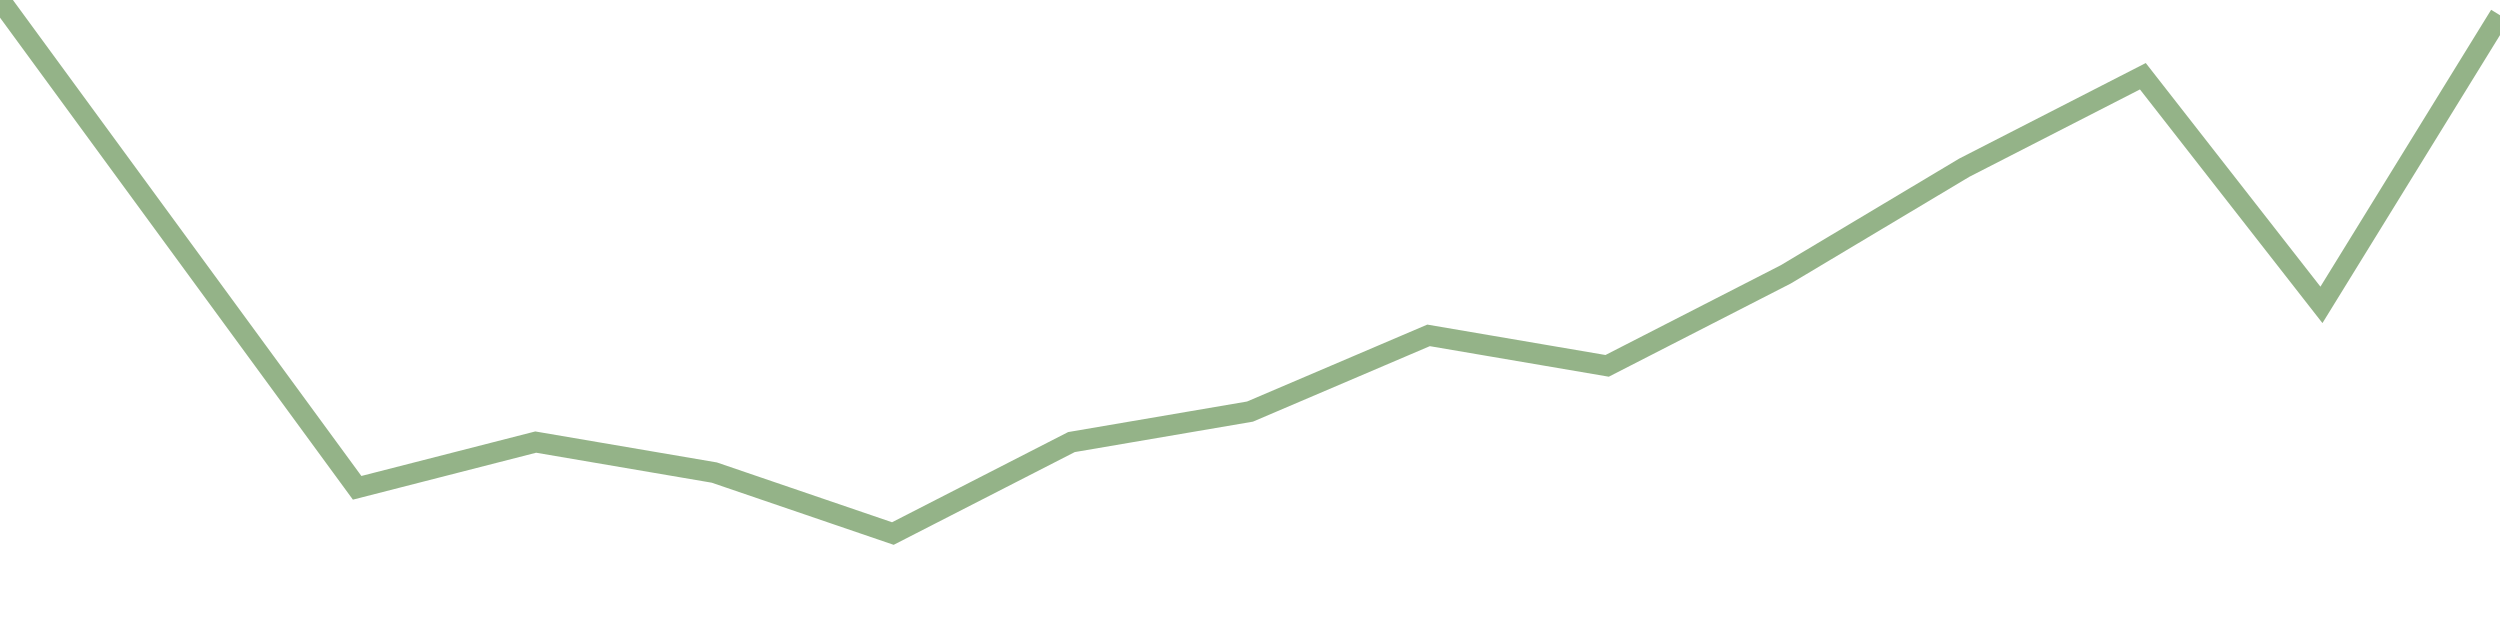 <?xml version="1.0" encoding="utf-8"?>
      <svg
        height="100%"
        preserveAspectRatio="none"
        version="1.1"
        viewBox="0 0 120 30"
        x="0px"
        xml:space="preserve"
        xmlns="http://www.w3.org/2000/svg"
        xmlns:xlink="http://www.w3.org/1999/xlink"
        y="0px"
        width="100%"
      >
        <title>Sparkline</title>
        <desc>A line graph representation of a value's change over time.</desc>
        
        
        <path
          d="M 0,0 L 8.571,11.707 L 17.143,23.415 L 25.714,21.22 L 34.286,22.683 L 42.857,25.61 L 51.429,21.22 L 60,19.756 L 68.571,16.098 L 77.143,17.561 L 85.714,13.171 L 94.286,8.049 L 102.857,3.659 L 111.429,14.634 L 120,0.732"
          fill="transparent"
          stroke="#94b388"
          stroke-width="1"
        />
      
      </svg>
    